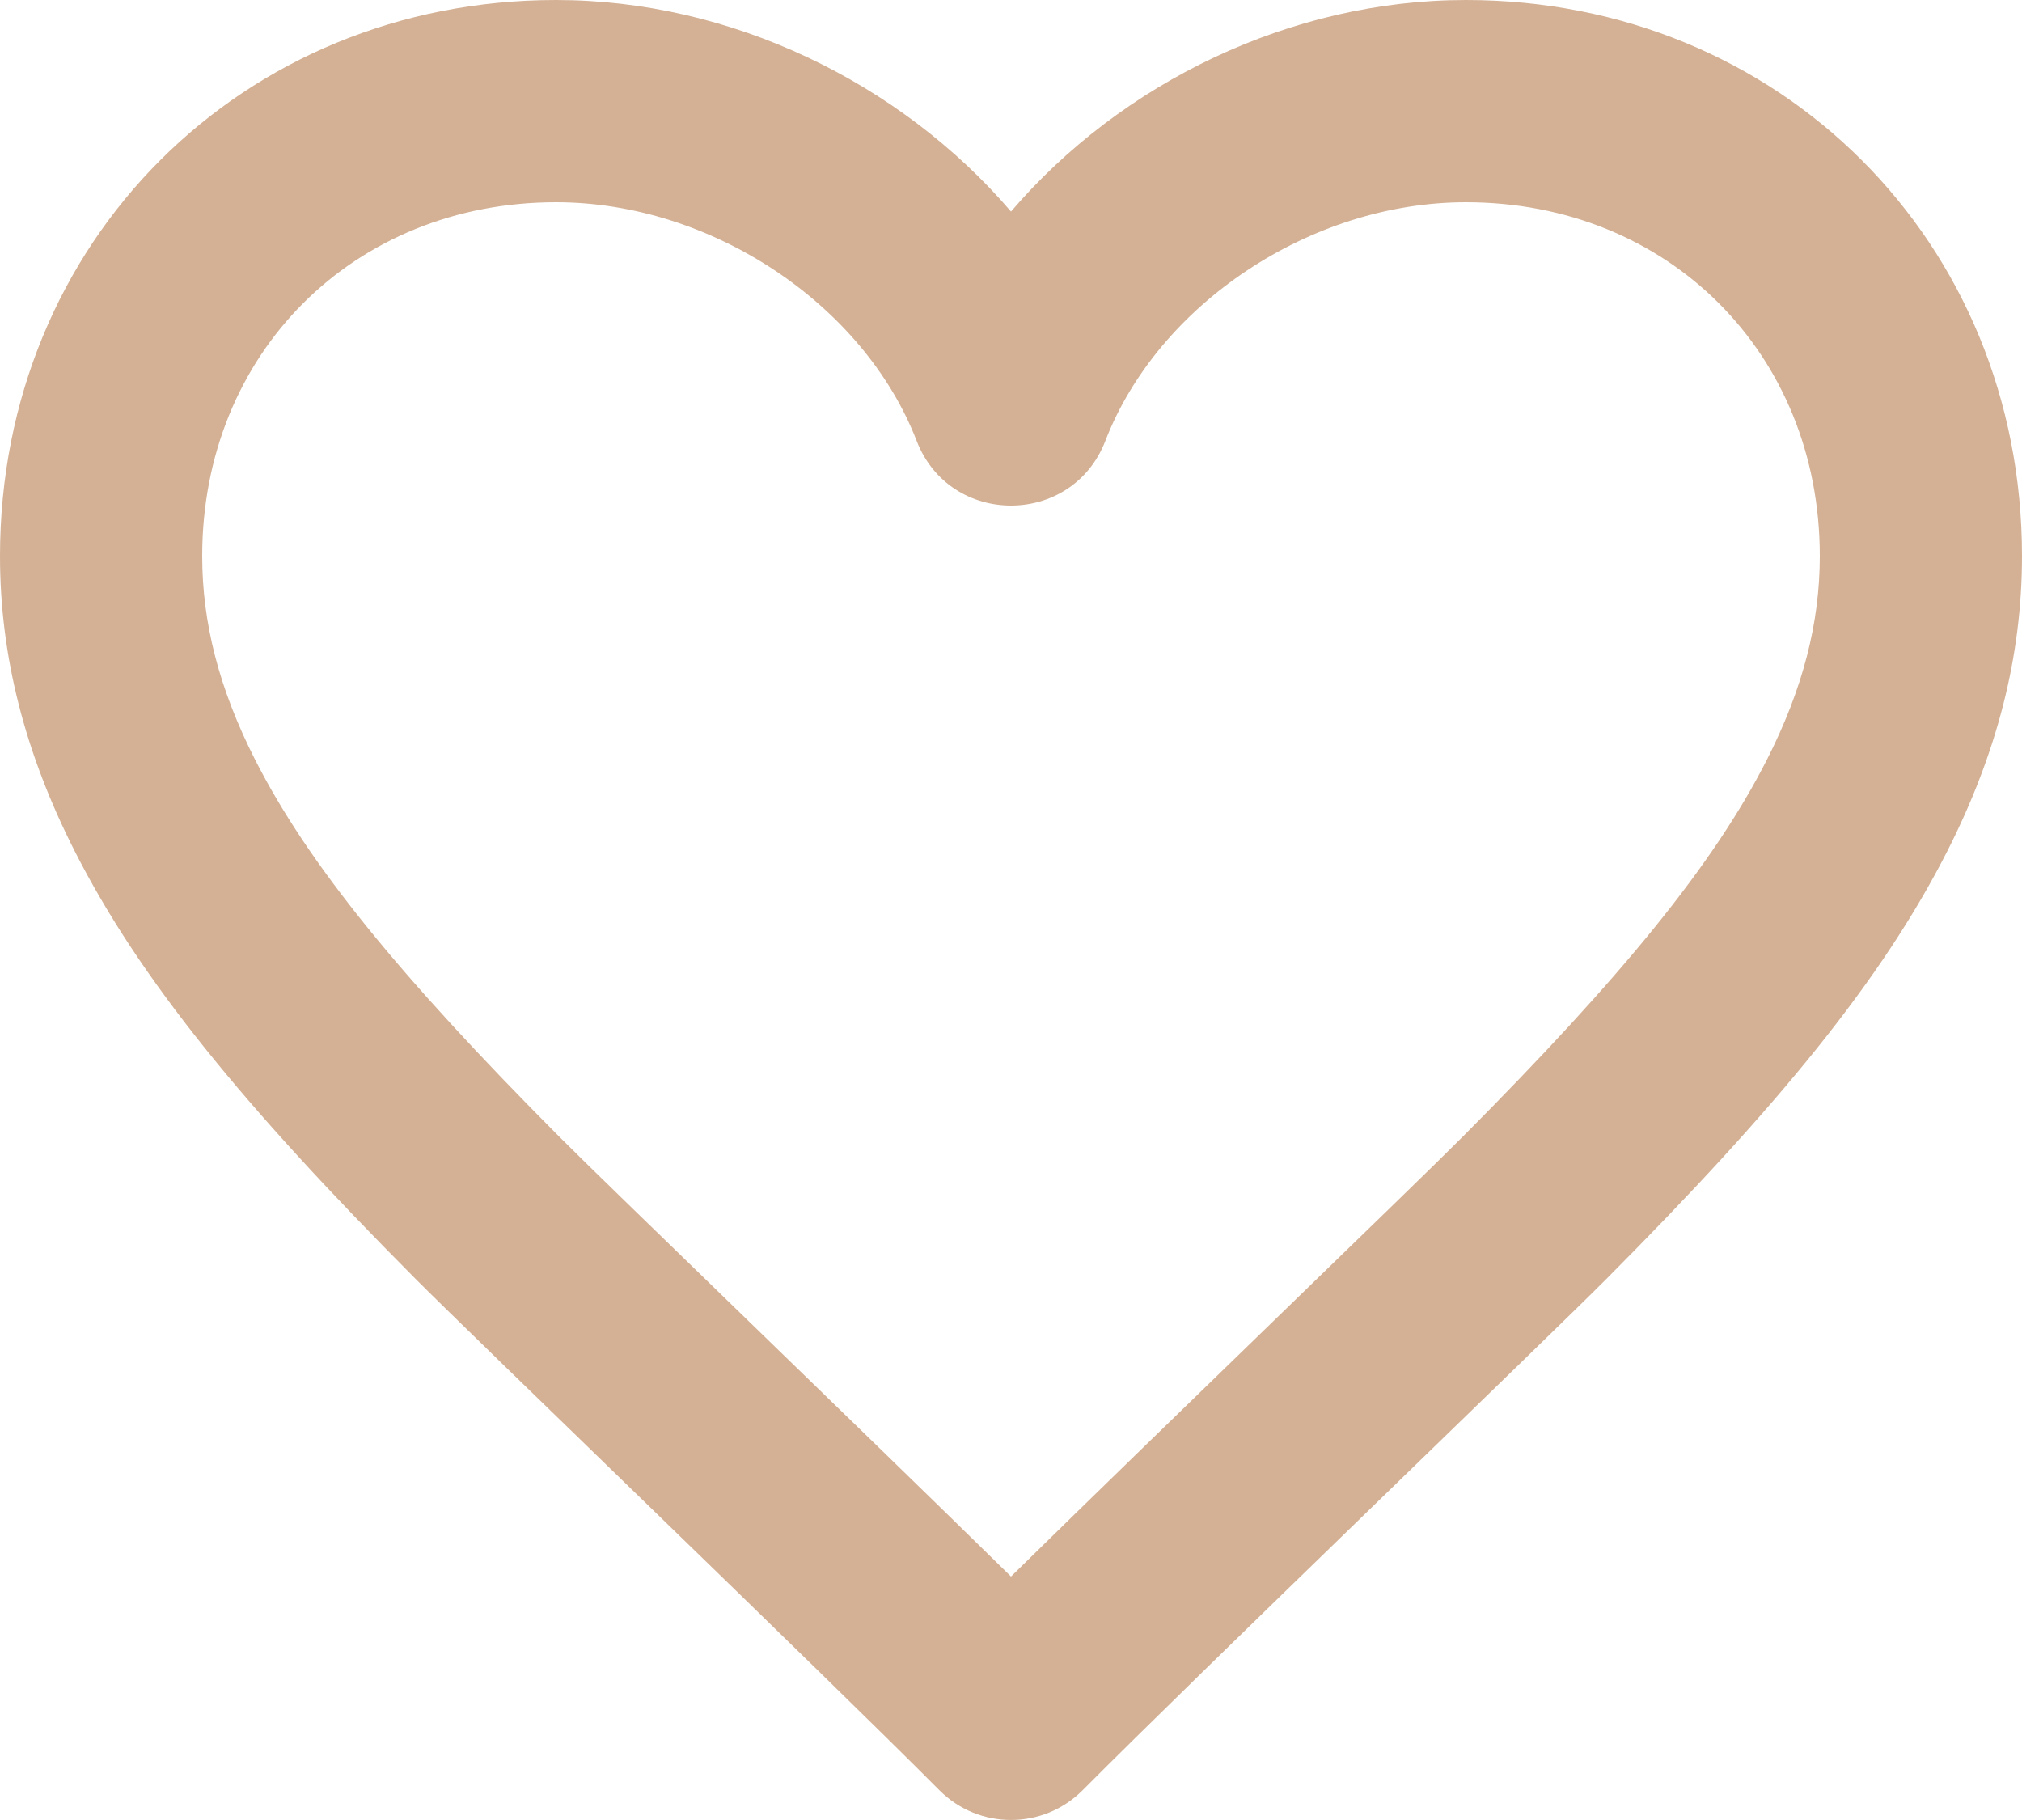 <?xml version="1.0" encoding="UTF-8"?>
<svg width="20px" height="18px" viewBox="0 0 20 18" version="1.1" xmlns="http://www.w3.org/2000/svg" xmlns:xlink="http://www.w3.org/1999/xlink">
    <!-- Generator: Sketch 53.2 (72643) - https://sketchapp.com -->
    <title>icon-digital-store</title>
    <desc>Created with Sketch.</desc>
    <g id="VD" stroke="none" stroke-width="1" fill="none" fill-rule="evenodd">
        <g id="1.0.-Desktop-home" transform="translate(-1130, -81)" fill="#D4B195" fill-rule="nonzero">
            <g id="Group-9" transform="translate(0, 0)">
                <path d="M1144.5,81 C1147.603,81 1150,83.388 1150,86.5 C1150,87.495 1149.751,88.452 1149.262,89.416 C1148.617,90.686 1147.596,91.933 1145.893,93.645 C1145.314,94.227 1141.832,97.575 1140.709,98.705 C1140.318,99.098 1139.682,99.098 1139.291,98.705 C1138.168,97.575 1134.686,94.227 1134.107,93.645 C1132.404,91.933 1131.383,90.686 1130.738,89.416 C1130.249,88.452 1130,87.495 1130,86.5 C1130,83.388 1132.397,81 1135.5,81 C1137.229,81 1138.905,81.815 1140,83.092 C1141.094,81.815 1142.77,81 1144.5,81 Z M1144.476,92.234 C1146.042,90.66 1146.952,89.548 1147.478,88.511 C1147.83,87.817 1148,87.166 1148,86.5 C1148,84.494 1146.5,83 1144.5,83 C1142.963,83 1141.455,84.01 1140.933,85.361 C1140.603,86.213 1139.397,86.213 1139.067,85.361 C1138.545,84.01 1137.035,83 1135.5,83 C1133.5,83 1132,84.494 1132,86.5 C1132,87.166 1132.17,87.817 1132.522,88.511 C1133.048,89.548 1133.958,90.66 1135.524,92.234 C1135.993,92.706 1138.523,95.141 1140,96.592 C1141.477,95.141 1144.007,92.706 1144.476,92.234 Z" id="icon-digital-store"></path>
            </g>
        </g>
    </g>
</svg>